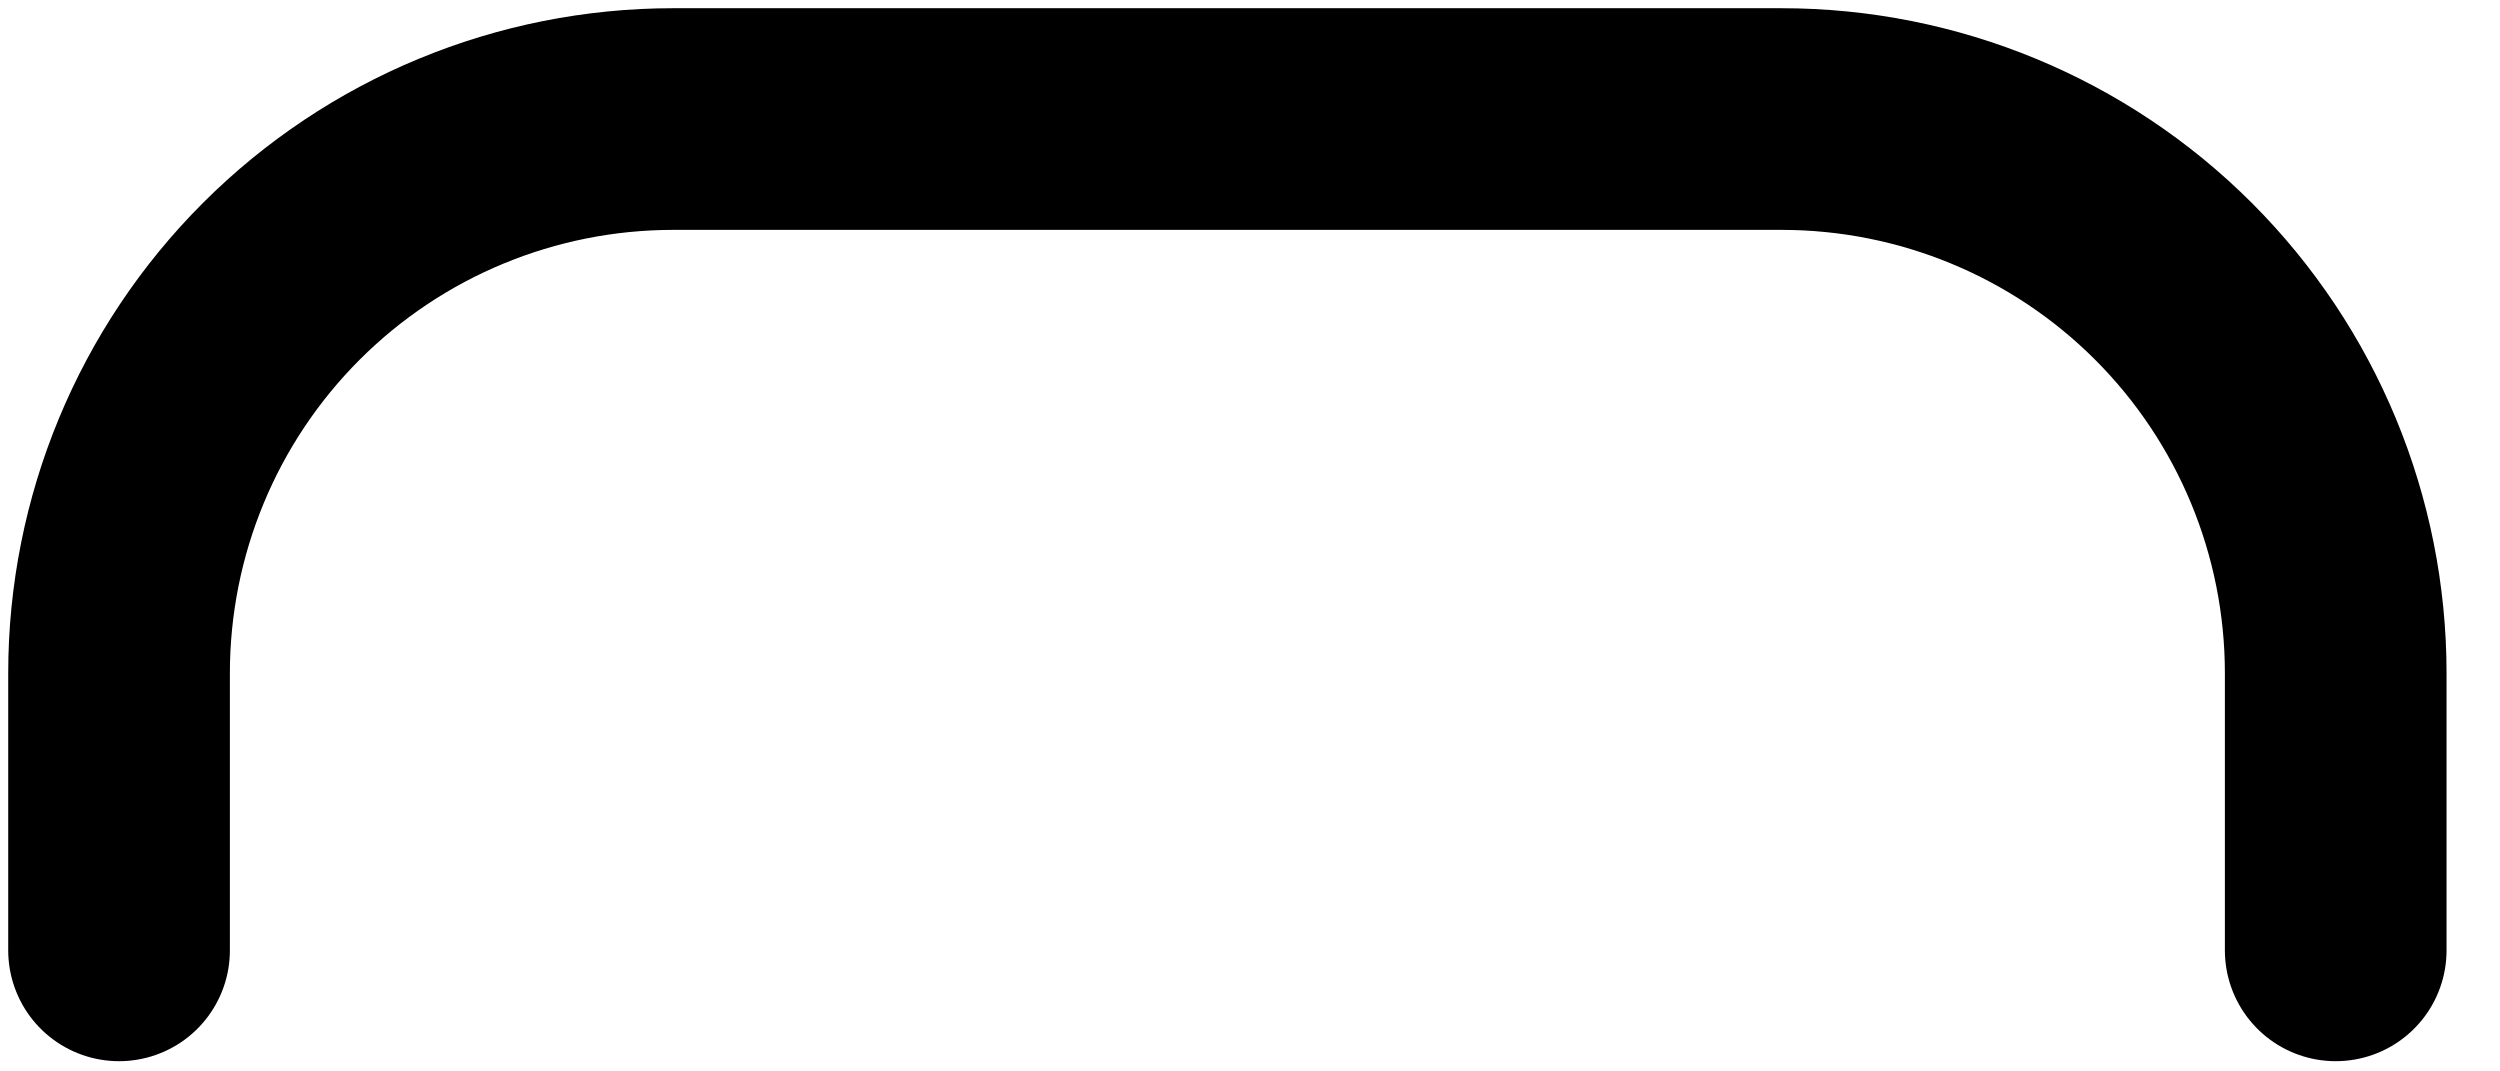 <?xml version="1.0" encoding="utf-8"?>
<svg xmlns="http://www.w3.org/2000/svg" fill="none" height="100%" overflow="visible" preserveAspectRatio="none" style="display: block;" viewBox="0 0 21 9" width="100%">
<path d="M19.62 7.983V5.655C19.62 4.42 19.13 3.236 18.257 2.363C17.384 1.49 16.2 1 14.965 1H5.655C4.42 1 3.236 1.49 2.363 2.363C1.49 3.236 1 4.42 1 5.655V7.983" id="Vector" stroke="black" stroke-linecap="round" stroke-width="1.862"/>
</svg>